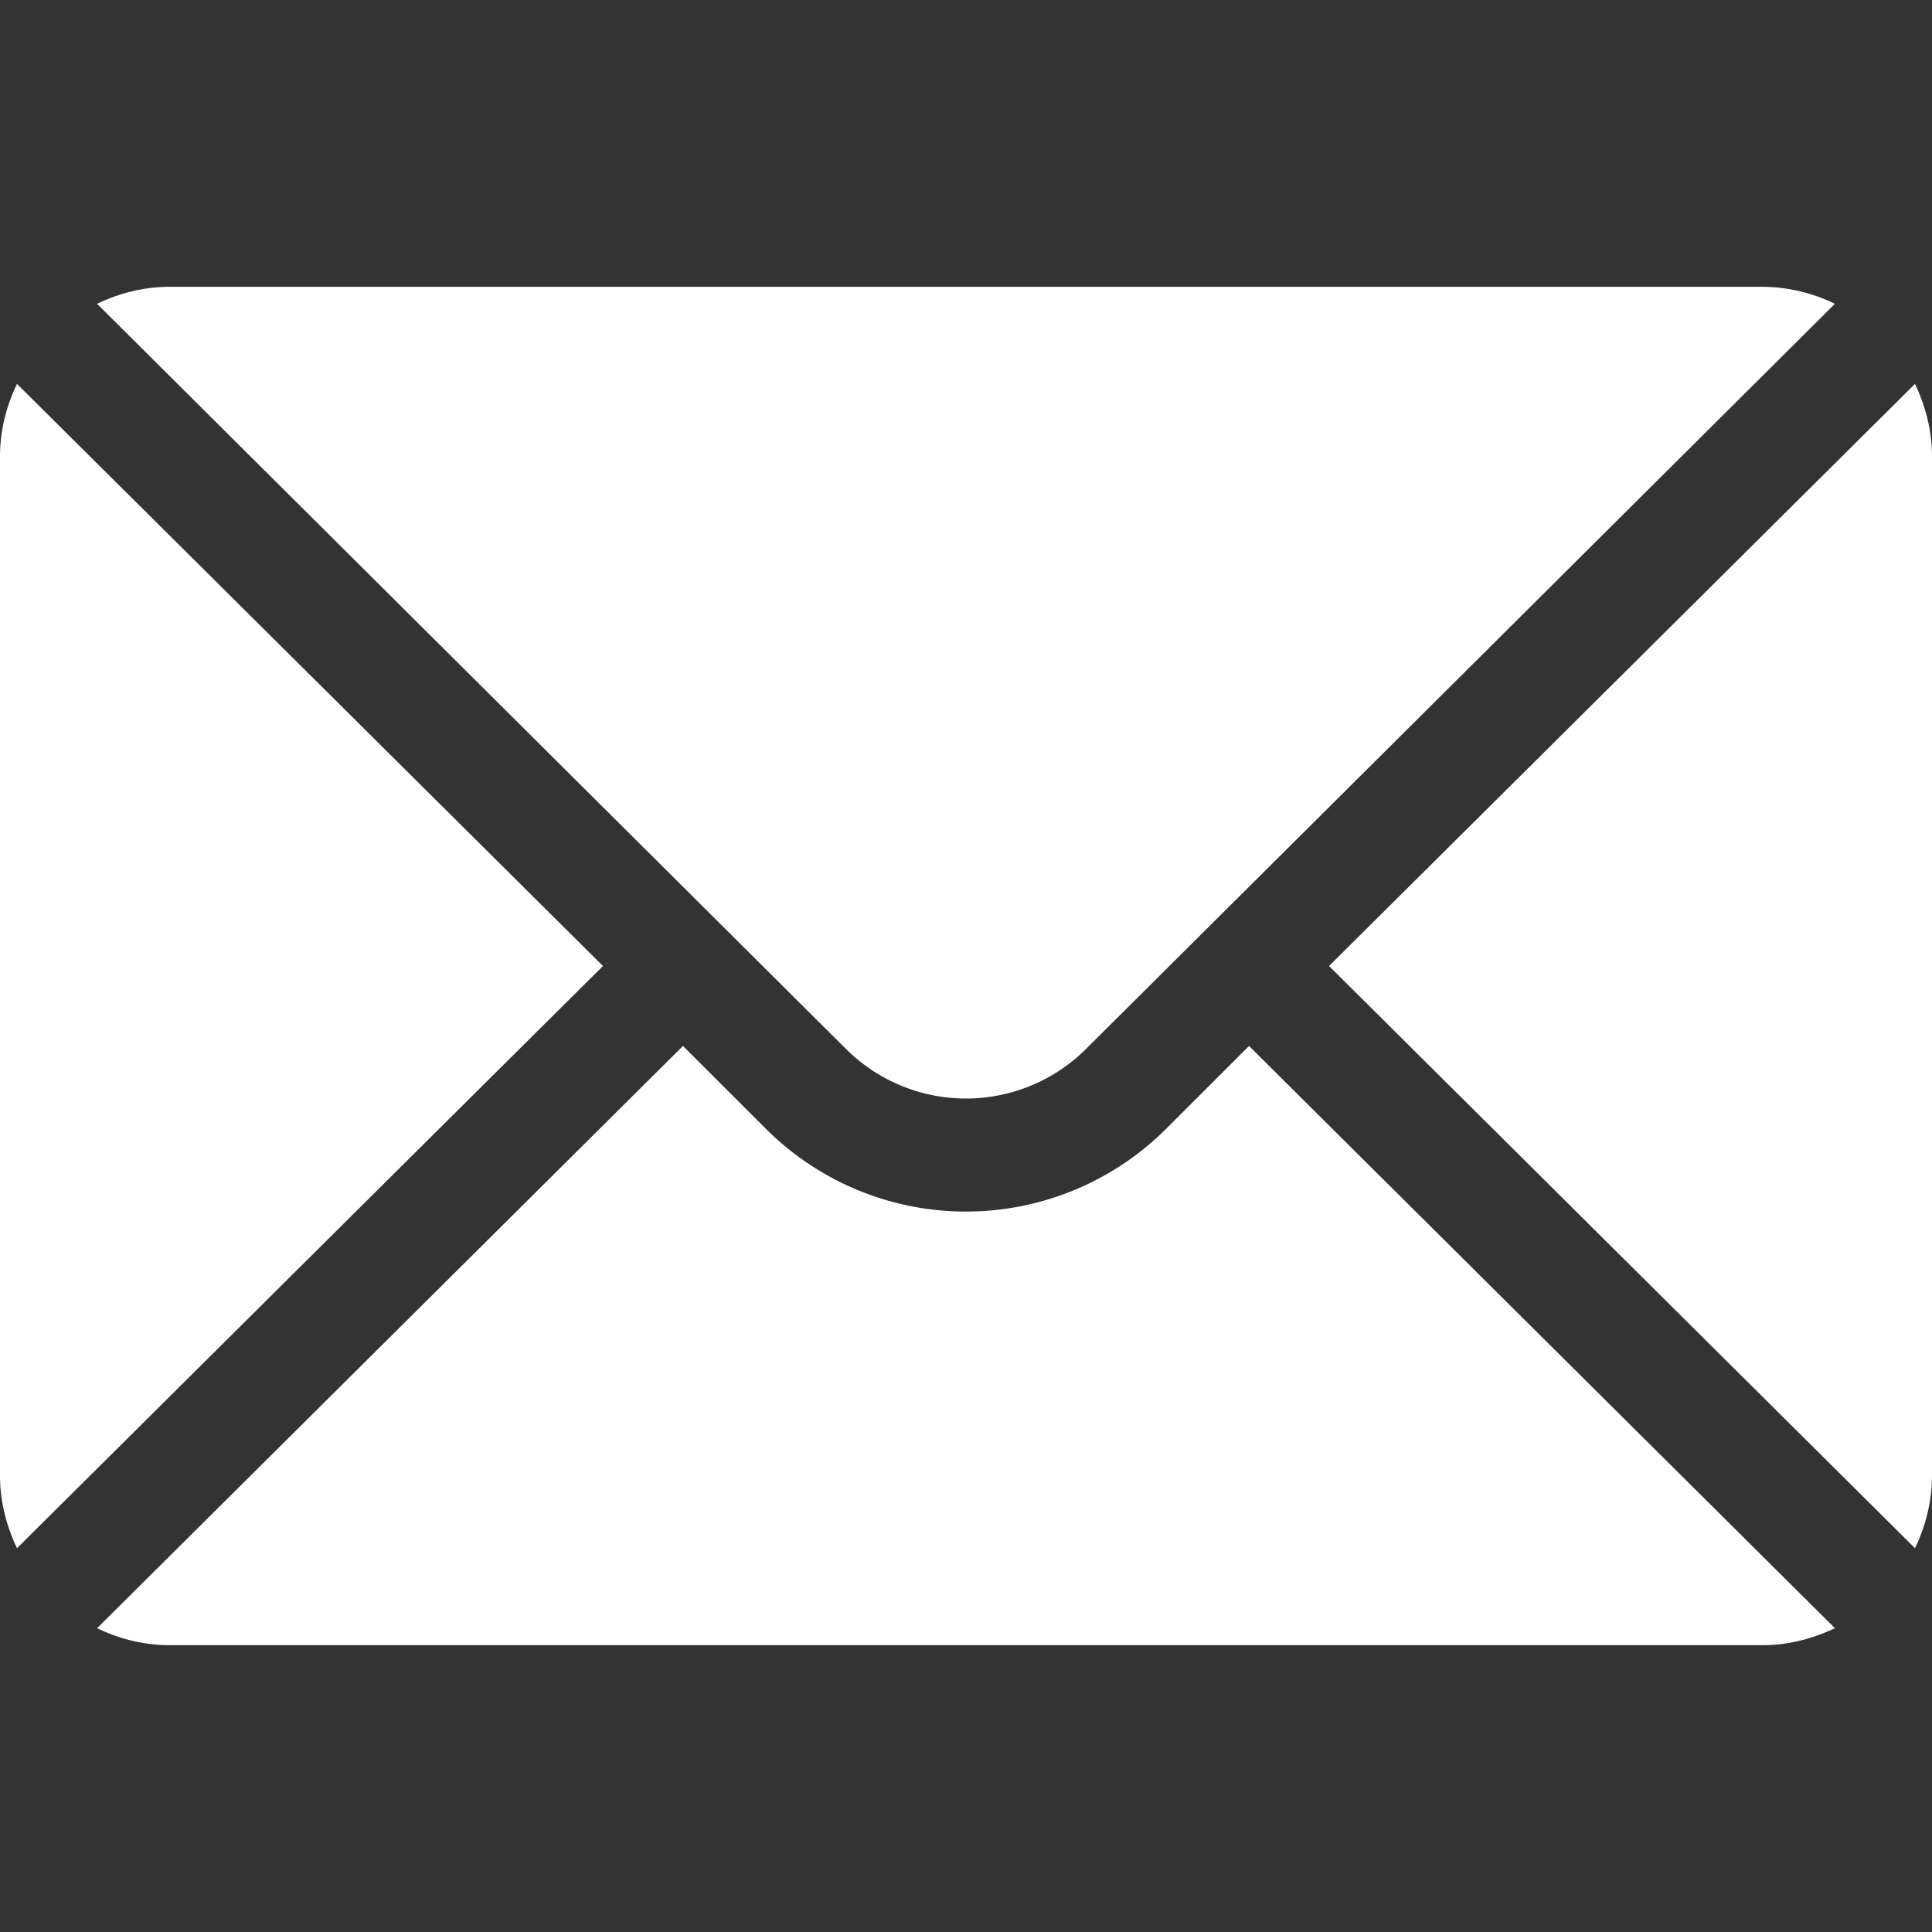 <svg width="20" height="20" fill="none" xmlns="http://www.w3.org/2000/svg"><rect width="100%" height="100%" fill="#333333" stroke="none"/><g clip-path="url(#a)" fill="#fff"><path d="M19.824 3.974 13.758 10l6.066 6.027c.11-.23.176-.483.176-.753V4.727c0-.27-.067-.524-.176-.753ZM18.242 2.969H1.758c-.27 0-.524.066-.753.176l7.752 7.713a1.76 1.76 0 0 0 2.486 0l7.752-7.713a1.737 1.737 0 0 0-.753-.176ZM.176 3.974c-.11.229-.176.482-.176.753v10.547c0 .27.067.524.176.753L6.242 10 .176 3.974Z"/><path d="m12.93 10.828-.859.858a2.933 2.933 0 0 1-4.142 0l-.859-.858-6.065 6.027c.229.11.482.176.753.176h16.484c.27 0 .524-.067.753-.176l-6.065-6.027Z"/></g><defs><clipPath id="a"><path fill="#fff" d="M0 0h20v20H0z"/></clipPath></defs></svg>